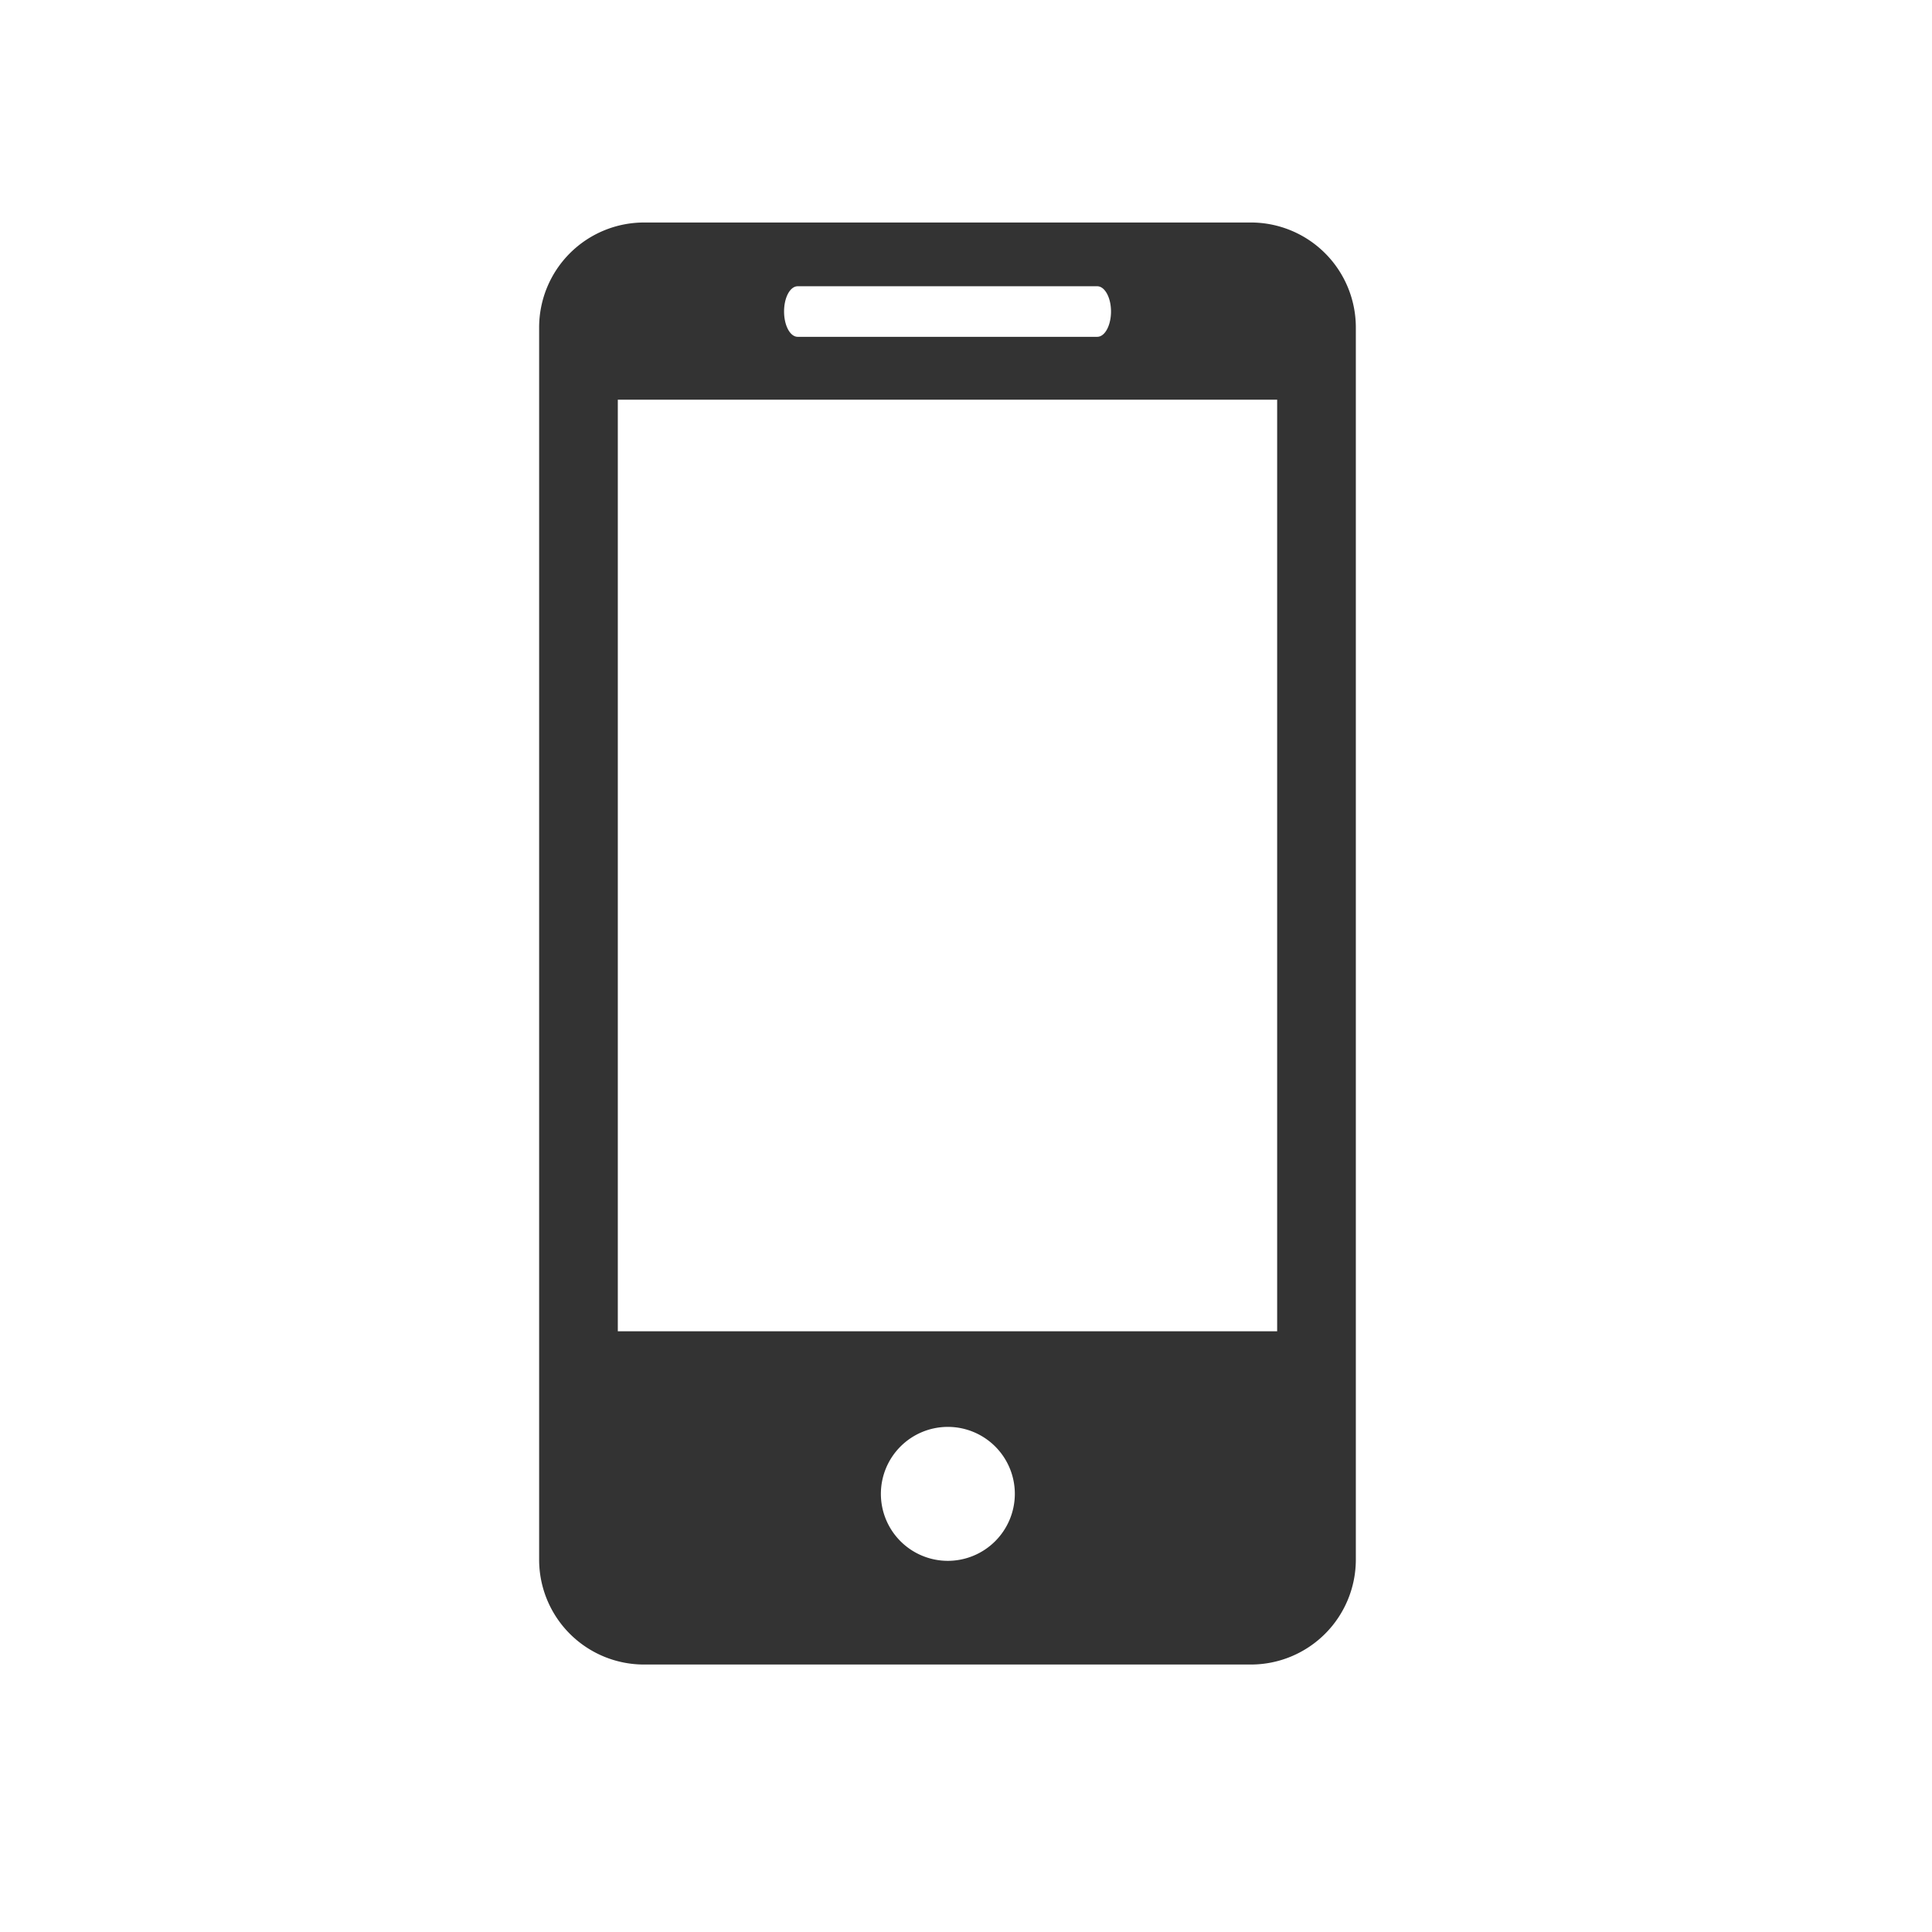 <svg xmlns="http://www.w3.org/2000/svg" width="18" height="18" viewBox="0 0 18 18">
    <defs>
        <clipPath id="132n790cka">
            <path data-name="Rectangle 24983" transform="translate(-6032 -6856)" style="fill:#fff;stroke:#707070" d="M0 0h18v18H0z"/>
        </clipPath>
    </defs>
    <g data-name="Mask Group 1781" transform="translate(6032 6856)" style="opacity:.8;clip-path:url(#132n790cka)">
        <path data-name="Path 307331" d="M-6020.347-6853.927h-5.652a.978.978 0 0 0-.978.979v11.478a.977.977 0 0 0 .978.978h5.653a.978.978 0 0 0 .978-.978v-11.478a.978.978 0 0 0-.979-.979zm-4.221.594h2.791c.07 0 .128.105.128.235s-.057.236-.128.236h-2.791c-.071 0-.127-.106-.127-.236s.056-.235.127-.235zm1.4 11.875a.624.624 0 1 1 .623-.625.625.625 0 0 1-.628.625zm3.071-2.139h-6.147v-8.679h6.143v8.679z"/>
    </g>
</svg>
